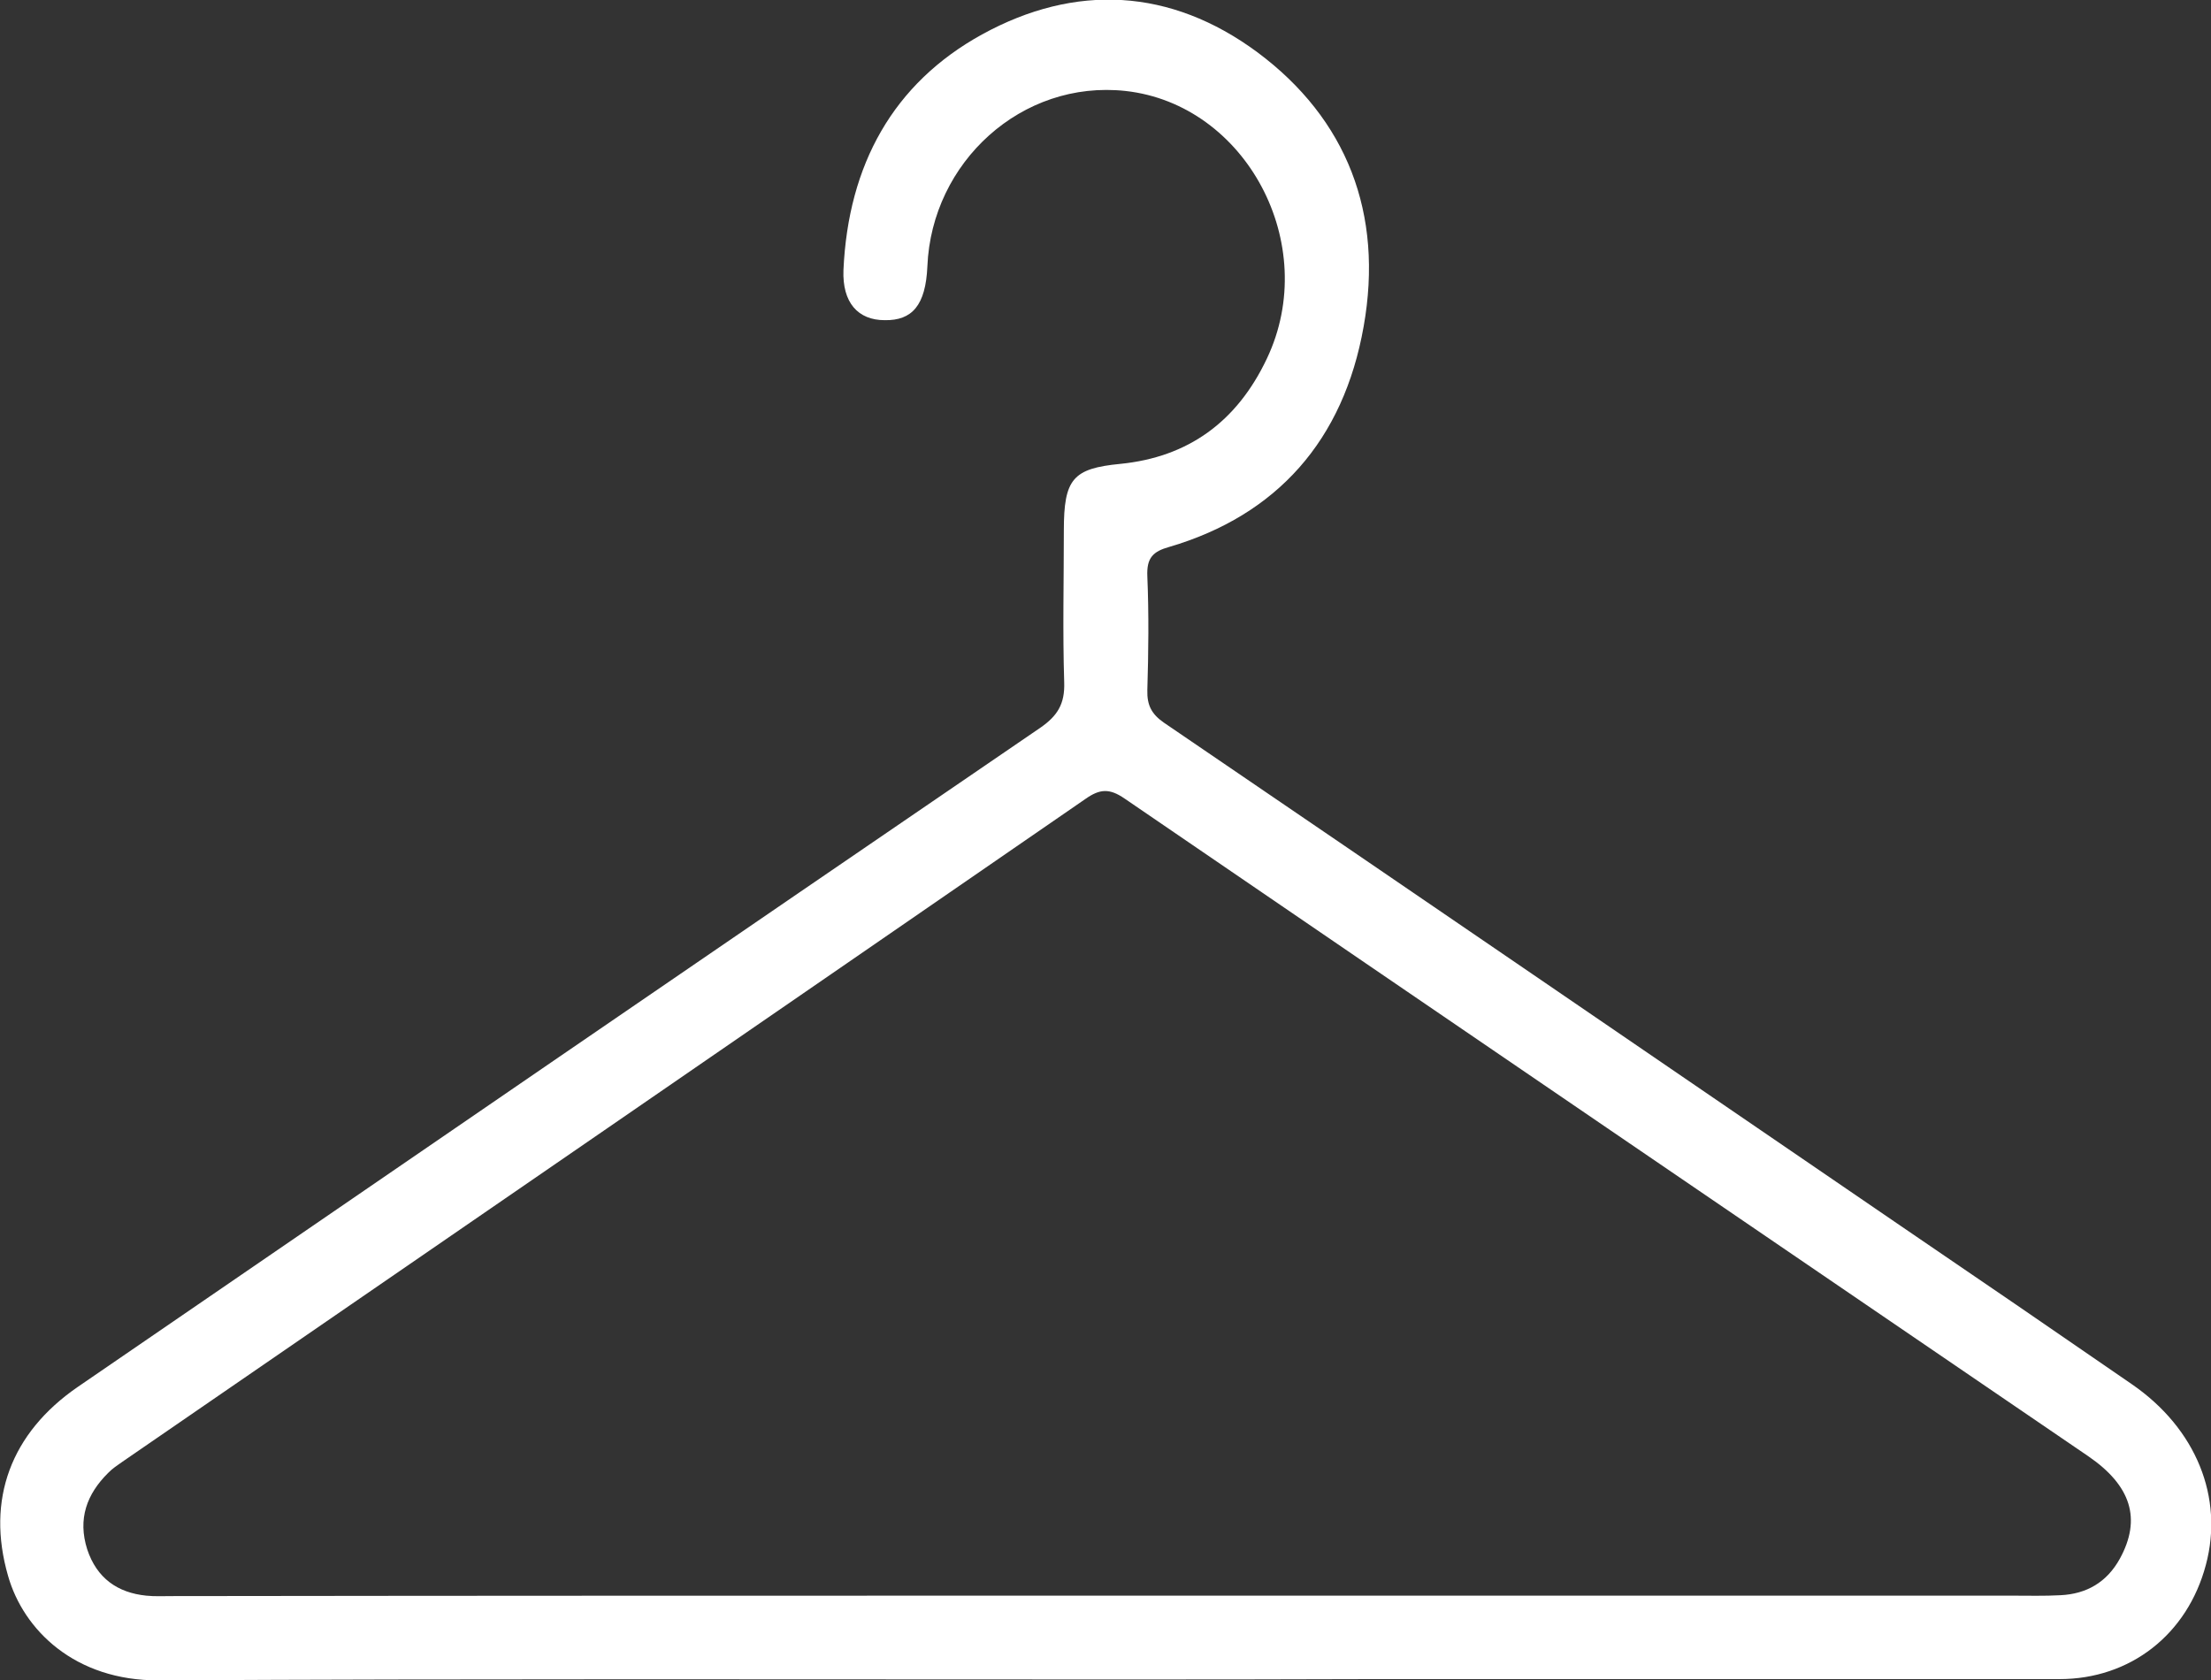 <svg width="25" height="19" viewBox="0 0 25 19" fill="none" xmlns="http://www.w3.org/2000/svg">
<rect x="0" y="0" width="25" height="19" fill="#333333" stroke="none"/>
<path d="M12.46 18.994C8.906 18.994 5.347 18.985 1.794 19.004C0.845 19.009 0.264 18.432 0.091 17.822C-0.158 16.959 0.123 16.207 0.877 15.687C4.503 13.2 8.13 10.712 11.765 8.229C11.956 8.096 12.042 7.962 12.033 7.715C12.015 7.143 12.029 6.571 12.029 5.999C12.029 5.418 12.129 5.298 12.669 5.246C13.431 5.17 13.985 4.774 14.325 4.055C14.938 2.763 14.089 1.181 12.728 1.029C11.552 0.9 10.535 1.834 10.486 3.011C10.467 3.454 10.313 3.626 10.004 3.621C9.7 3.621 9.523 3.421 9.537 3.054C9.591 1.862 10.1 0.943 11.103 0.39C12.16 -0.191 13.236 -0.134 14.216 0.59C15.229 1.343 15.646 2.415 15.419 3.692C15.192 4.979 14.439 5.827 13.222 6.185C13.036 6.237 12.964 6.309 12.973 6.518C12.991 6.947 12.986 7.376 12.973 7.805C12.968 7.977 13.023 8.077 13.159 8.172C15.937 10.064 18.714 11.965 21.488 13.862C22.364 14.458 23.24 15.058 24.111 15.659C24.833 16.159 25.146 16.936 24.942 17.698C24.733 18.485 24.088 18.99 23.285 18.99C20.689 18.99 18.097 18.99 15.501 18.99C14.484 18.994 13.472 18.994 12.46 18.994ZM12.478 18.046C15.905 18.046 19.332 18.046 22.754 18.046C22.936 18.046 23.117 18.051 23.299 18.041C23.589 18.027 23.821 17.898 23.97 17.627C24.215 17.179 24.098 16.802 23.612 16.469C19.981 13.991 16.345 11.513 12.714 9.03C12.546 8.915 12.437 8.92 12.274 9.035C8.647 11.536 5.016 14.034 1.385 16.531C1.331 16.569 1.272 16.607 1.222 16.659C0.981 16.898 0.877 17.179 0.986 17.522C1.095 17.851 1.331 18.013 1.653 18.046C1.748 18.056 1.848 18.051 1.948 18.051C5.461 18.046 8.969 18.046 12.478 18.046Z" fill="white"/>
</svg>
